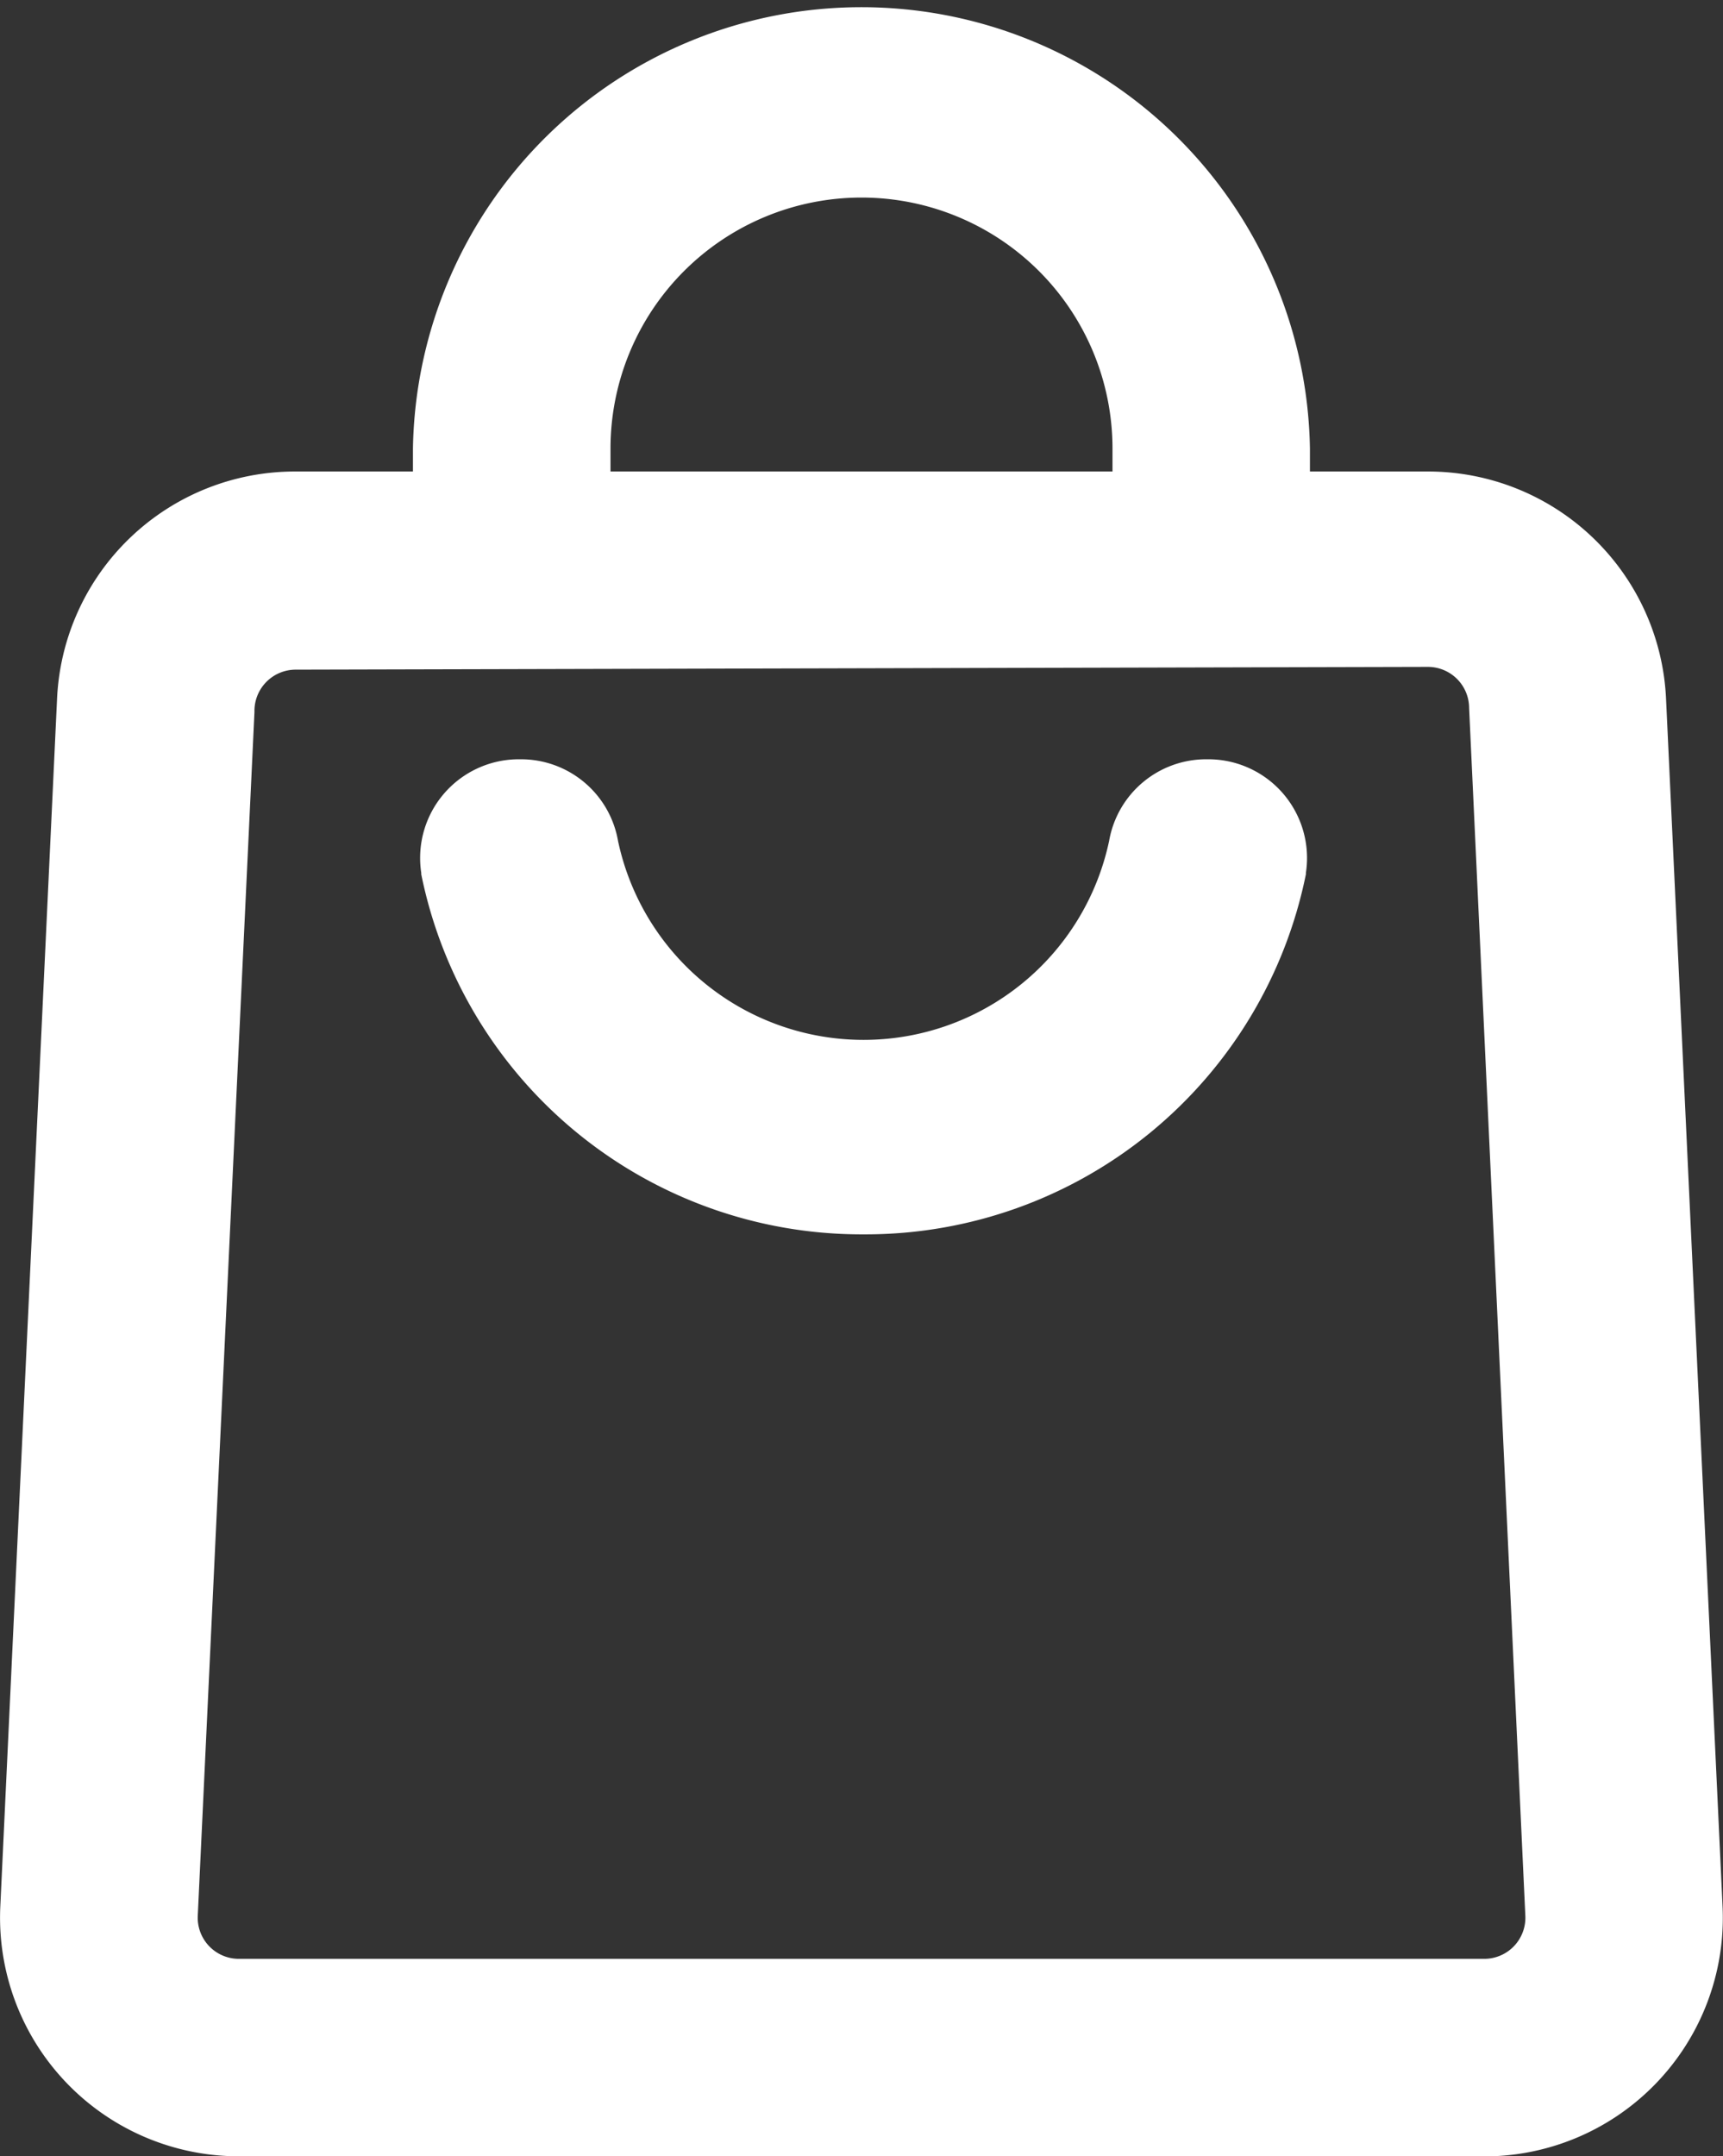 <svg xmlns="http://www.w3.org/2000/svg" width="14.958" height="18.718" viewBox="0 0 14.958 18.718">
  <rect x="0" y="0" width="14.958" height="18.718" fill="#333333" stroke="none"/>
  <g id="Group_4879" data-name="Group 4879" transform="translate(-1093.989 -629.046)">
    <path id="Path_31879" data-name="Path 31879" d="M13.682,15.475a3.644,3.644,0,0,1-3.577-2.927.615.615,0,0,1,1.215-.194,2.429,2.429,0,0,0,4.755,0,.615.615,0,0,1,1.215.194A3.644,3.644,0,0,1,13.682,15.475Z" transform="translate(1087.786 624.035)" fill="#fff"/>
    <path id="Path_31879_-_Outline" data-name="Path 31879 - Outline" d="M13.718,15.726H13.68A3.9,3.9,0,0,1,9.86,12.6l0-.012a.857.857,0,0,1,.848-.986h.016a.855.855,0,0,1,.844.707,2.179,2.179,0,0,0,4.264,0,.855.855,0,0,1,.844-.707h.016a.857.857,0,0,1,.848.986l0,.012A3.9,3.9,0,0,1,13.718,15.726Zm-3.366-3.22a3.4,3.4,0,0,0,3.326,2.72h.04a3.4,3.4,0,0,0,3.326-2.72.357.357,0,0,0-.354-.406h-.016a.356.356,0,0,0-.352.3l0,.009a2.679,2.679,0,0,1-5.244,0l0-.009a.356.356,0,0,0-.352-.3H10.71a.357.357,0,0,0-.358.406Z" transform="translate(1087.786 624.035)" fill="#fff"/>
    <path id="Path_31880" data-name="Path 31880" d="M16.73,21.865H5.92A1.822,1.822,0,0,1,4.1,19.952L4.59,9.483A1.822,1.822,0,0,1,6.412,7.74h9.826A1.822,1.822,0,0,1,18.06,9.483l.492,10.469a1.822,1.822,0,0,1-1.822,1.913ZM6.412,8.961a.607.607,0,0,0-.607.607L5.313,20.013a.607.607,0,0,0,.607.638H16.73a.607.607,0,0,0,.607-.638L16.845,9.544a.607.607,0,0,0-.607-.607Z" transform="translate(1090.143 625.649)" fill="#fff"/>
    <path id="Path_31880_-_Outline" data-name="Path 31880 - Outline" d="M16.732,22.115H5.92A2.072,2.072,0,0,1,3.849,19.94L4.341,9.471A2.067,2.067,0,0,1,6.411,7.49h9.828A2.068,2.068,0,0,1,18.31,9.472L18.8,19.941a2.072,2.072,0,0,1-2.069,2.175ZM6.412,7.99a1.569,1.569,0,0,0-1.572,1.5l-.492,10.47a1.572,1.572,0,0,0,1.57,1.651H16.732a1.572,1.572,0,0,0,1.57-1.65L17.81,9.495a1.569,1.569,0,0,0-1.57-1.5ZM16.731,20.9H5.92a.857.857,0,0,1-.856-.9L5.555,9.562a.858.858,0,0,1,.857-.851l9.825-.024a.858.858,0,0,1,.858.851L17.587,20a.857.857,0,0,1-.856.9ZM16.238,9.186l-9.825.024a.358.358,0,0,0-.358.357V9.58L5.563,20.025a.357.357,0,0,0,.357.376v0H16.73a.357.357,0,0,0,.358-.375L16.6,9.544A.358.358,0,0,0,16.238,9.186Z" transform="translate(1090.143 625.649)" fill="#fff"/>
    <path id="Path_31881" data-name="Path 31881" d="M17.287,5.706H16.073V4.644a2.429,2.429,0,1,0-4.858,0V5.706H10V4.644a3.644,3.644,0,0,1,7.287,0Z" transform="translate(1087.824 628.296)" fill="#fff"/>
    <path id="Path_31881_-_Outline" data-name="Path 31881 - Outline" d="M17.537,5.956H15.823V4.644a2.179,2.179,0,0,0-4.358,0V5.956H9.75V4.644a3.894,3.894,0,0,1,7.787,0Zm-1.215-.5h.715V4.644a3.394,3.394,0,0,0-6.787,0v.813h.715V4.644a2.679,2.679,0,1,1,5.358,0Z" transform="translate(1087.824 628.296)" fill="#fff"/>
  </g>
</svg>
